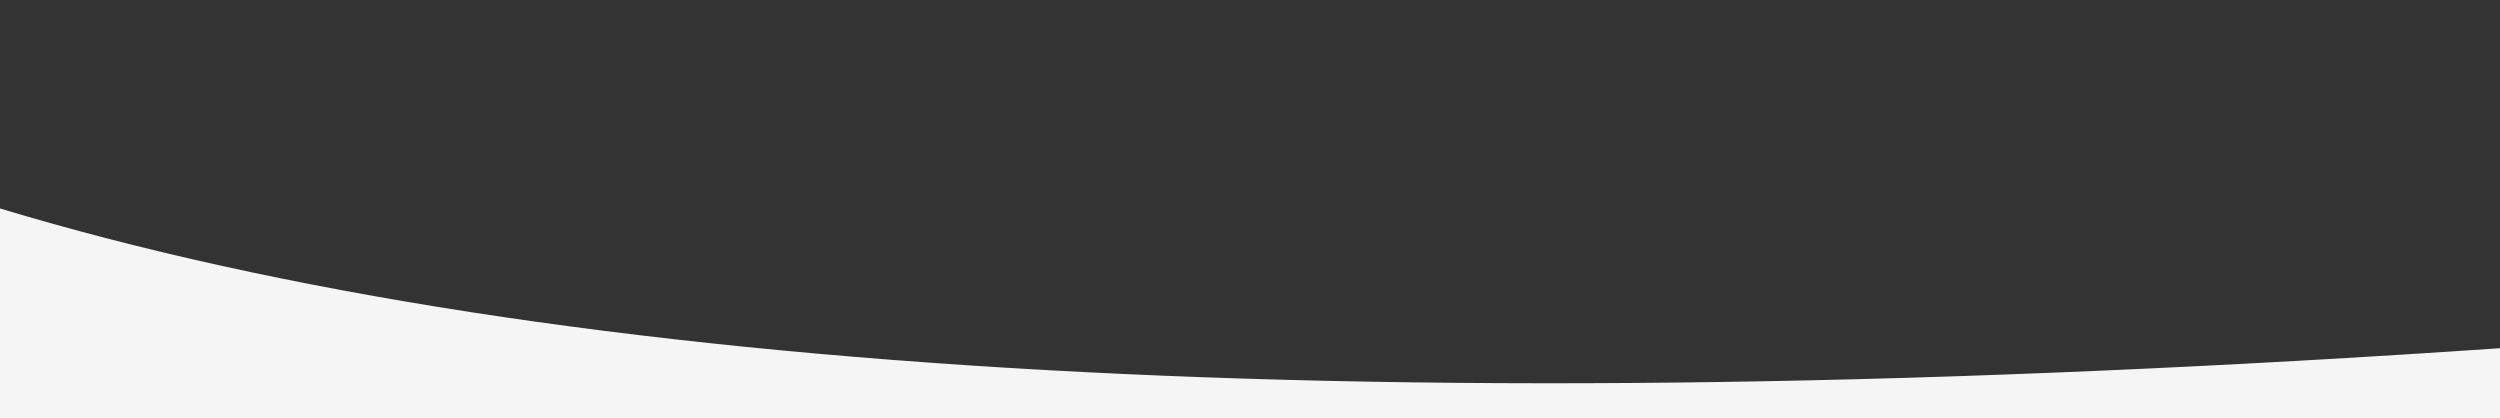 <?xml version="1.0" encoding="UTF-8" standalone="no"?>
<svg xmlns:xlink="http://www.w3.org/1999/xlink" height="53.85px" width="322.0px" xmlns="http://www.w3.org/2000/svg">
  <rect width="100%" height="100%" fill="#333333" stroke="none"/>
  <g transform="matrix(1.0, 0.0, 0.0, 1.0, 0.0, -469.15)">
    <path d="M0.0 496.0 L0.0 523.0 322.0 523.0 322.0 514.0 Q107.95 528.6 0.0 496.0" fill="#f5f5f5" fill-rule="evenodd" stroke="none">
      <animate attributeName="fill" dur="2s" repeatCount="indefinite" values="#f5f5f5;#f5f5f6"/>
      <animate attributeName="fill-opacity" dur="2s" repeatCount="indefinite" values="1.0;1.0"/>
      <animate attributeName="d" dur="2s" repeatCount="indefinite" values="M0.0 496.0 L0.0 523.0 322.0 523.0 322.0 514.0 Q107.95 528.6 0.0 496.0;M0.0 496.0 L0.0 523.0 322.0 523.0 322.0 514.0 Q107.95 434.45 0.0 496.0"/>
    </path>
    <path d="M0.0 496.0 Q107.95 528.6 322.0 514.0 L322.0 523.0 0.0 523.0 0.0 496.0" fill="none" stroke="#000000" stroke-linecap="round" stroke-linejoin="round" stroke-opacity="0.0" stroke-width="1.0">
      <animate attributeName="stroke" dur="2s" repeatCount="indefinite" values="#000000;#000001"/>
      <animate attributeName="stroke-width" dur="2s" repeatCount="indefinite" values="0.0;0.0"/>
      <animate attributeName="fill-opacity" dur="2s" repeatCount="indefinite" values="0.0;0.0"/>
      <animate attributeName="d" dur="2s" repeatCount="indefinite" values="M0.0 496.0 Q107.95 528.6 322.0 514.0 L322.0 523.0 0.0 523.0 0.0 496.0;M0.0 496.0 Q107.95 434.45 322.0 514.0 L322.0 523.0 0.0 523.0 0.0 496.0"/>
    </path>
  </g>
</svg>
